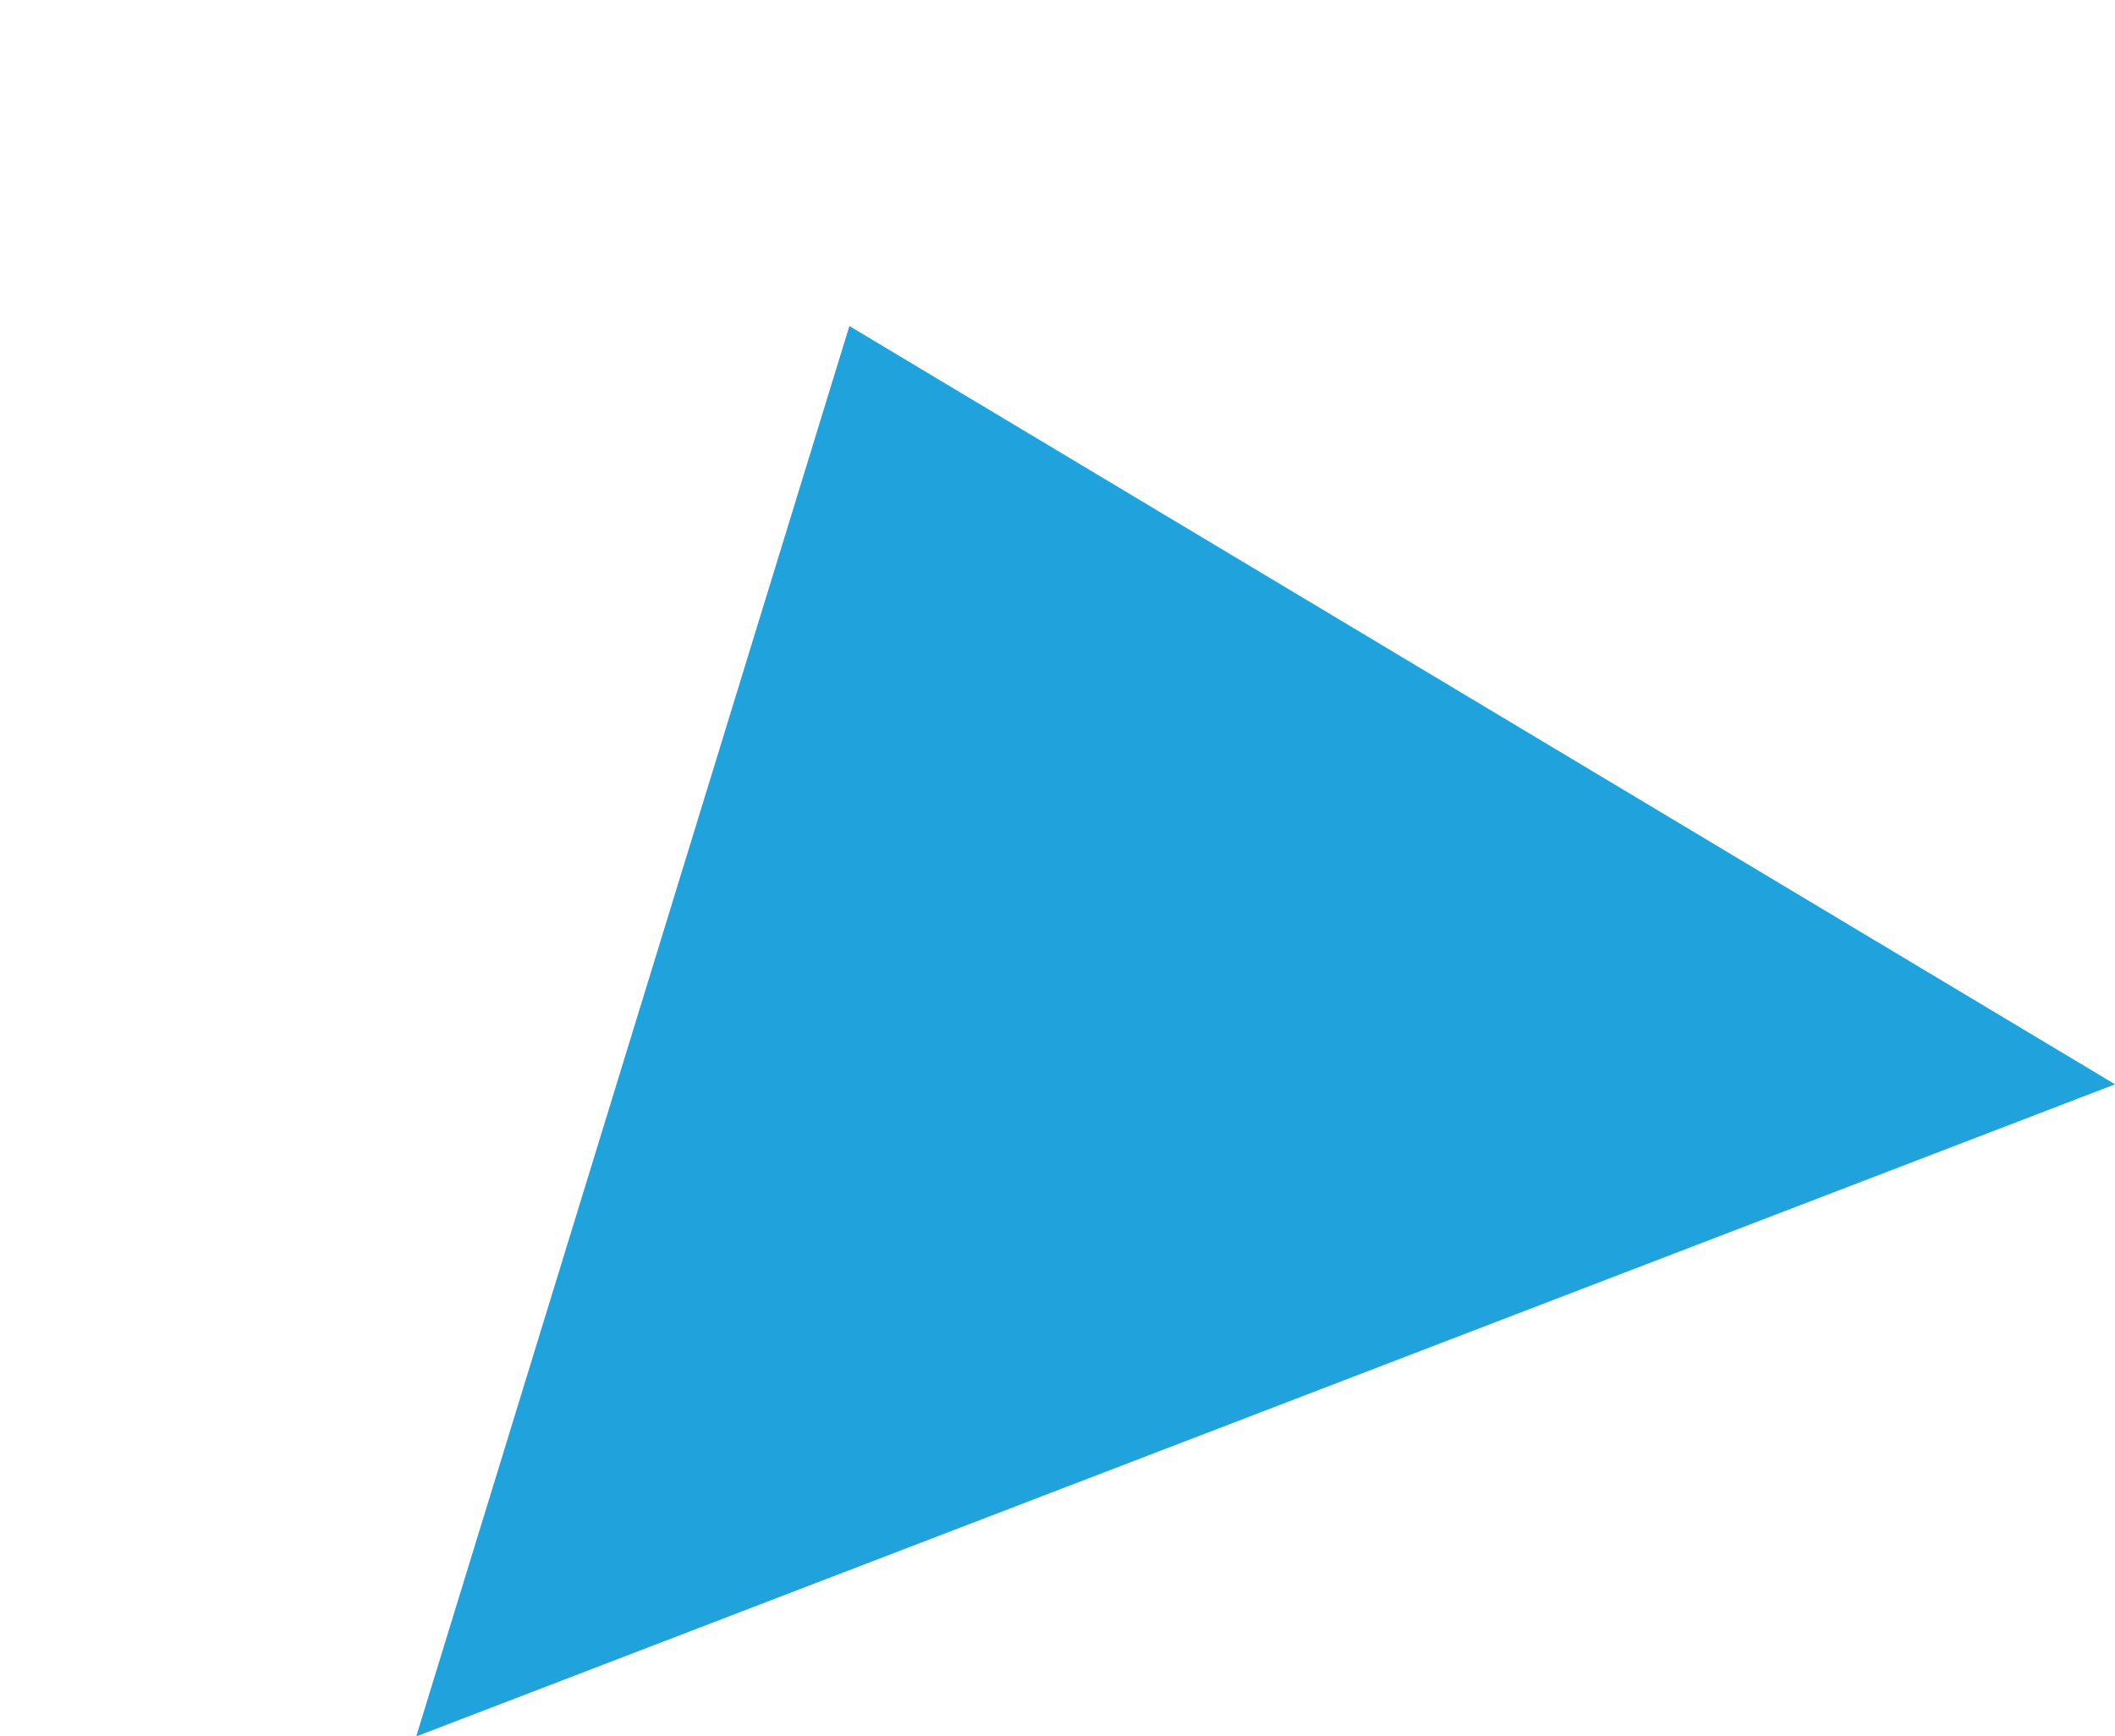 <svg xmlns="http://www.w3.org/2000/svg" width="166.758" height="136.908" viewBox="0 0 166.758 136.908">
  <path id="Point_of_Sale" data-name="Point of Sale" d="M71.735,0,143.47,91.575H0Z" transform="translate(0 51.415) rotate(-21)" fill="#20a2dc"/>
</svg>
